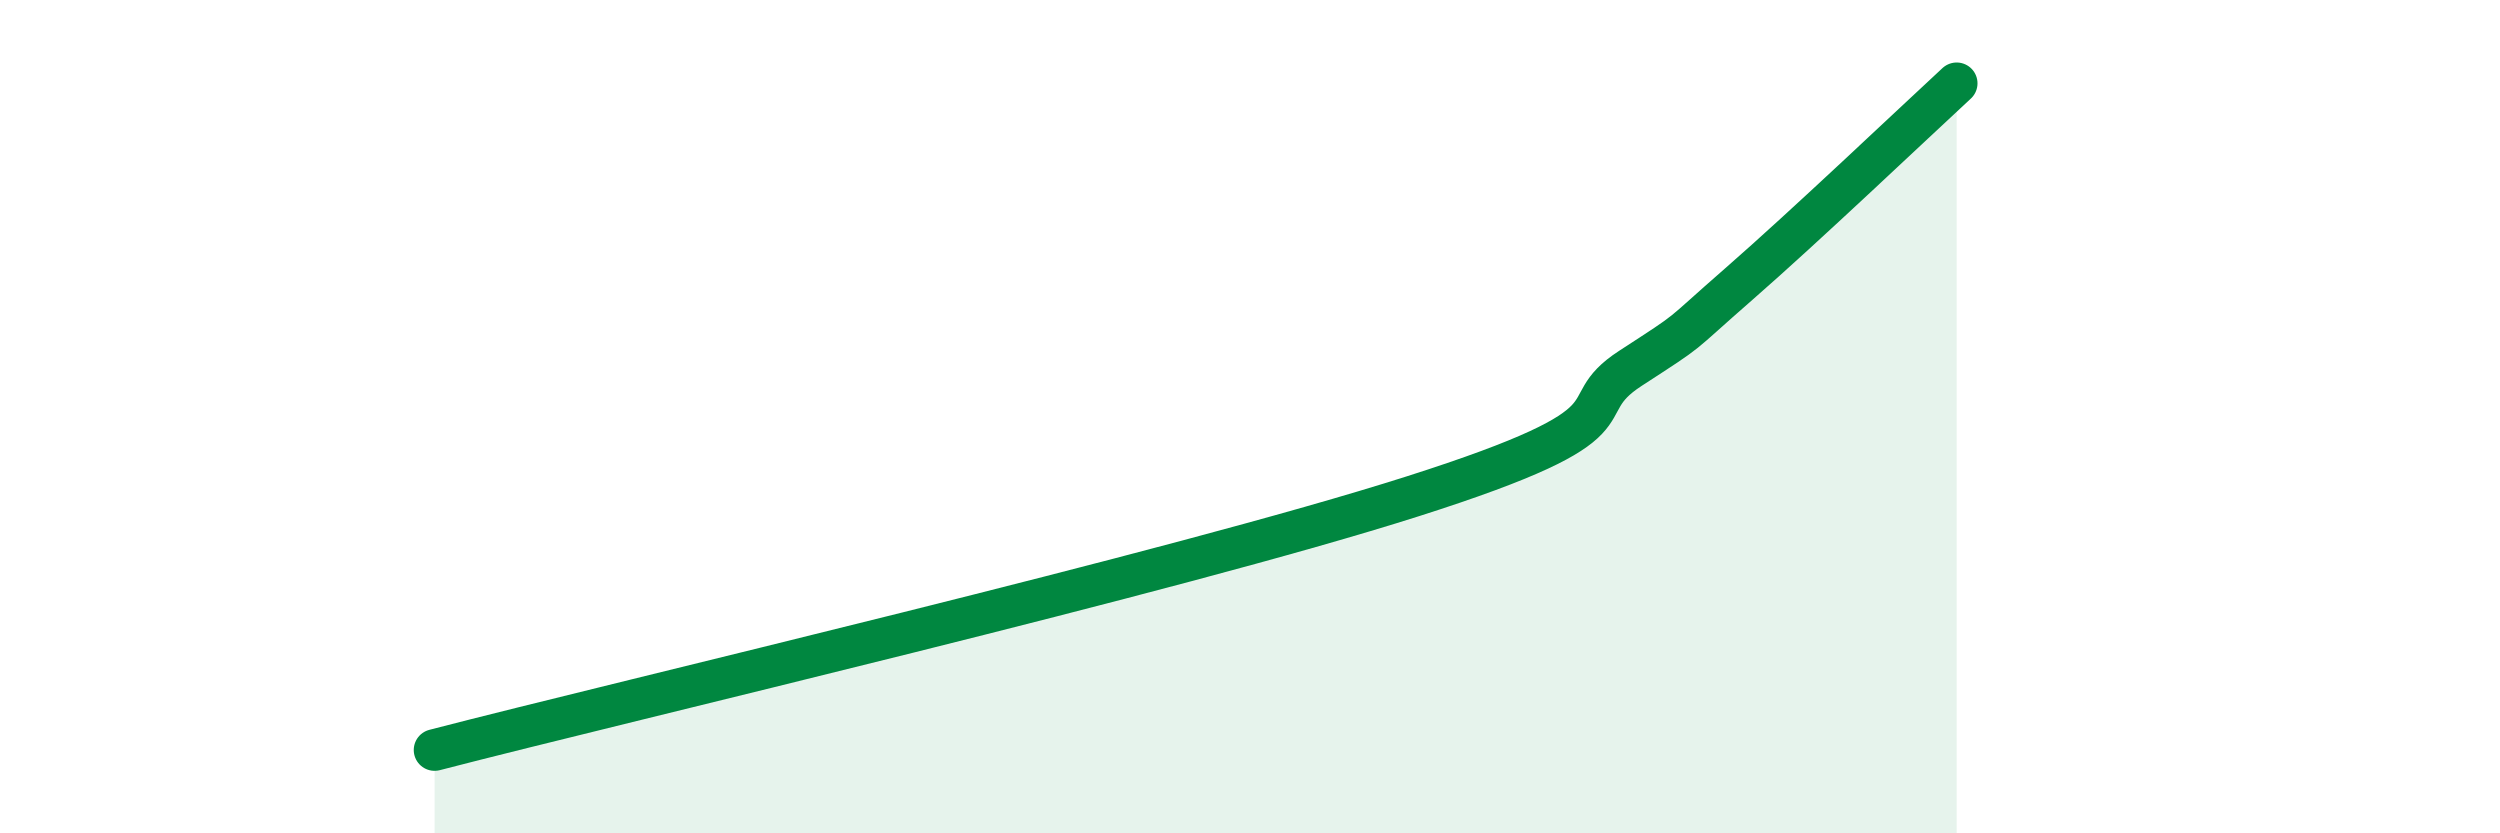 
    <svg width="60" height="20" viewBox="0 0 60 20" xmlns="http://www.w3.org/2000/svg">
      <path
        d="M 10.43,18 C 15.13,16.78 28.17,13.74 33.91,11.91 C 39.65,10.08 37.56,9.86 39.13,8.84 C 40.7,7.82 40.17,8.18 41.74,6.81 C 43.31,5.44 45.92,2.96 46.96,2L46.96 20L10.43 20Z"
        fill="#008740"
        opacity="0.1"
        stroke-linecap="round"
        stroke-linejoin="round"
      />
      <path
        d="M 10.43,18 C 15.13,16.78 28.17,13.74 33.91,11.91 C 39.65,10.08 37.56,9.86 39.13,8.84 C 40.7,7.82 40.17,8.18 41.74,6.81 C 43.31,5.44 45.92,2.96 46.96,2"
        stroke="#008740"
        stroke-width="1"
        fill="none"
        stroke-linecap="round"
        stroke-linejoin="round"
      />
    </svg>
  